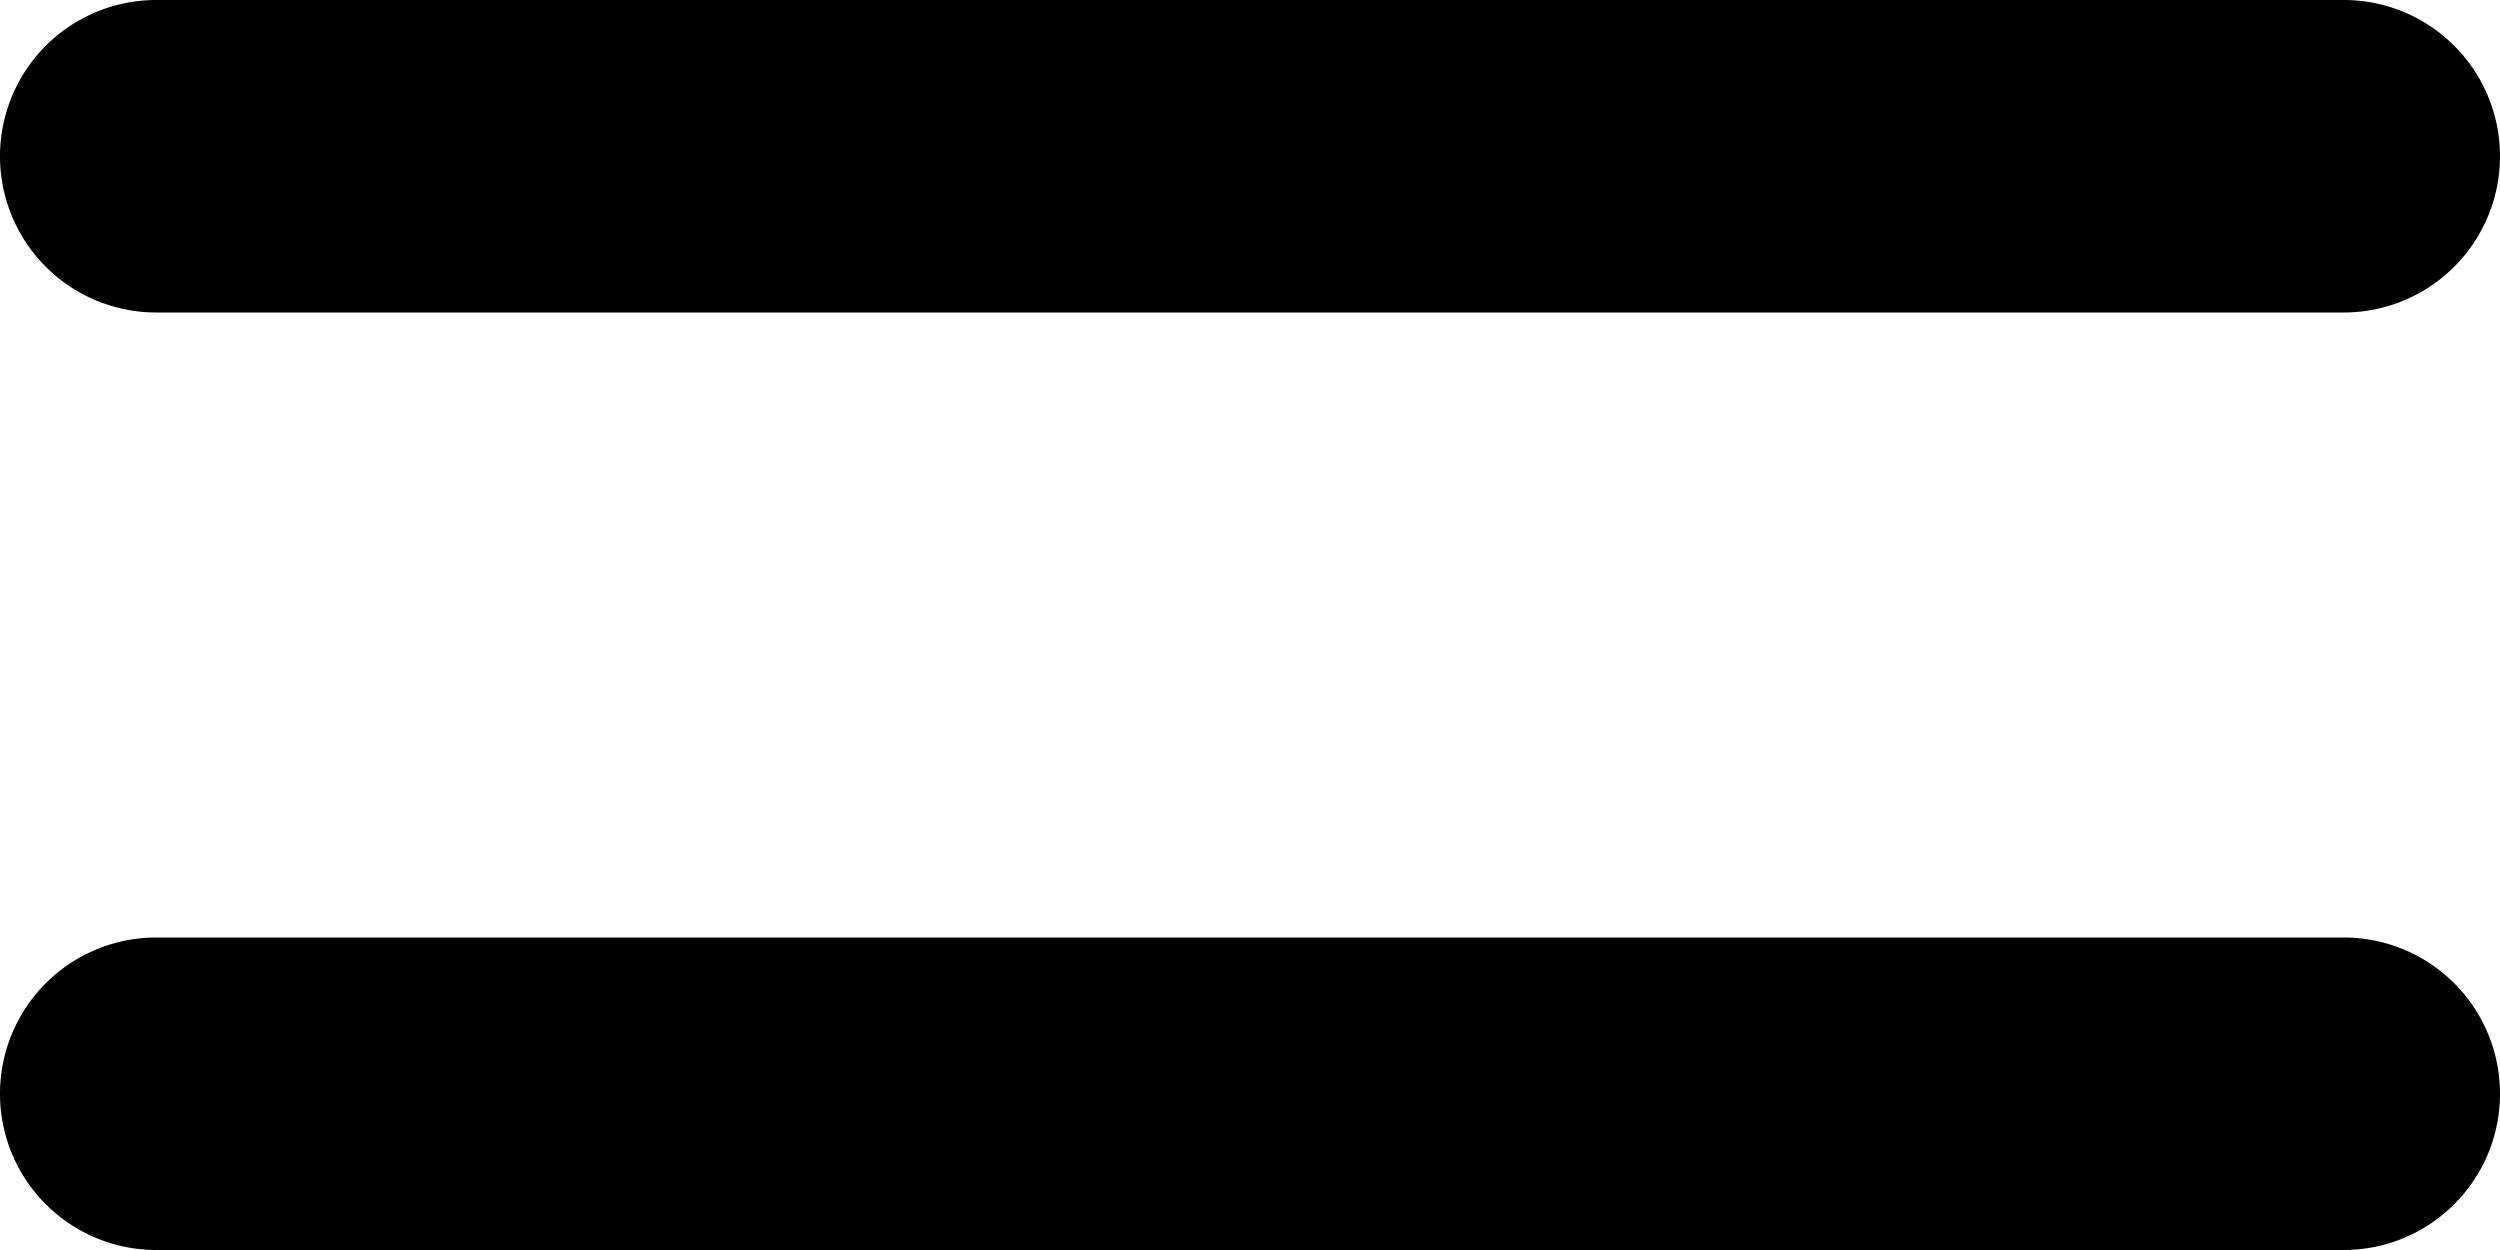 <?xml version="1.0" encoding="UTF-8"?><svg xmlns="http://www.w3.org/2000/svg" xmlns:xlink="http://www.w3.org/1999/xlink" height="16.0" preserveAspectRatio="xMidYMid meet" version="1.0" viewBox="8.0 16.0 32.0 16.0" width="32.0" zoomAndPan="magnify"><g><path d="M0,0H48V48H0Z" fill="none"/><g id="change1_1"><path d="M38,32H10a2,2,0,0,1,0-4H38a2,2,0,0,1,0,4Zm0-12H10a2,2,0,0,1,0-4H38a2,2,0,0,1,0,4Z"/></g></g></svg>